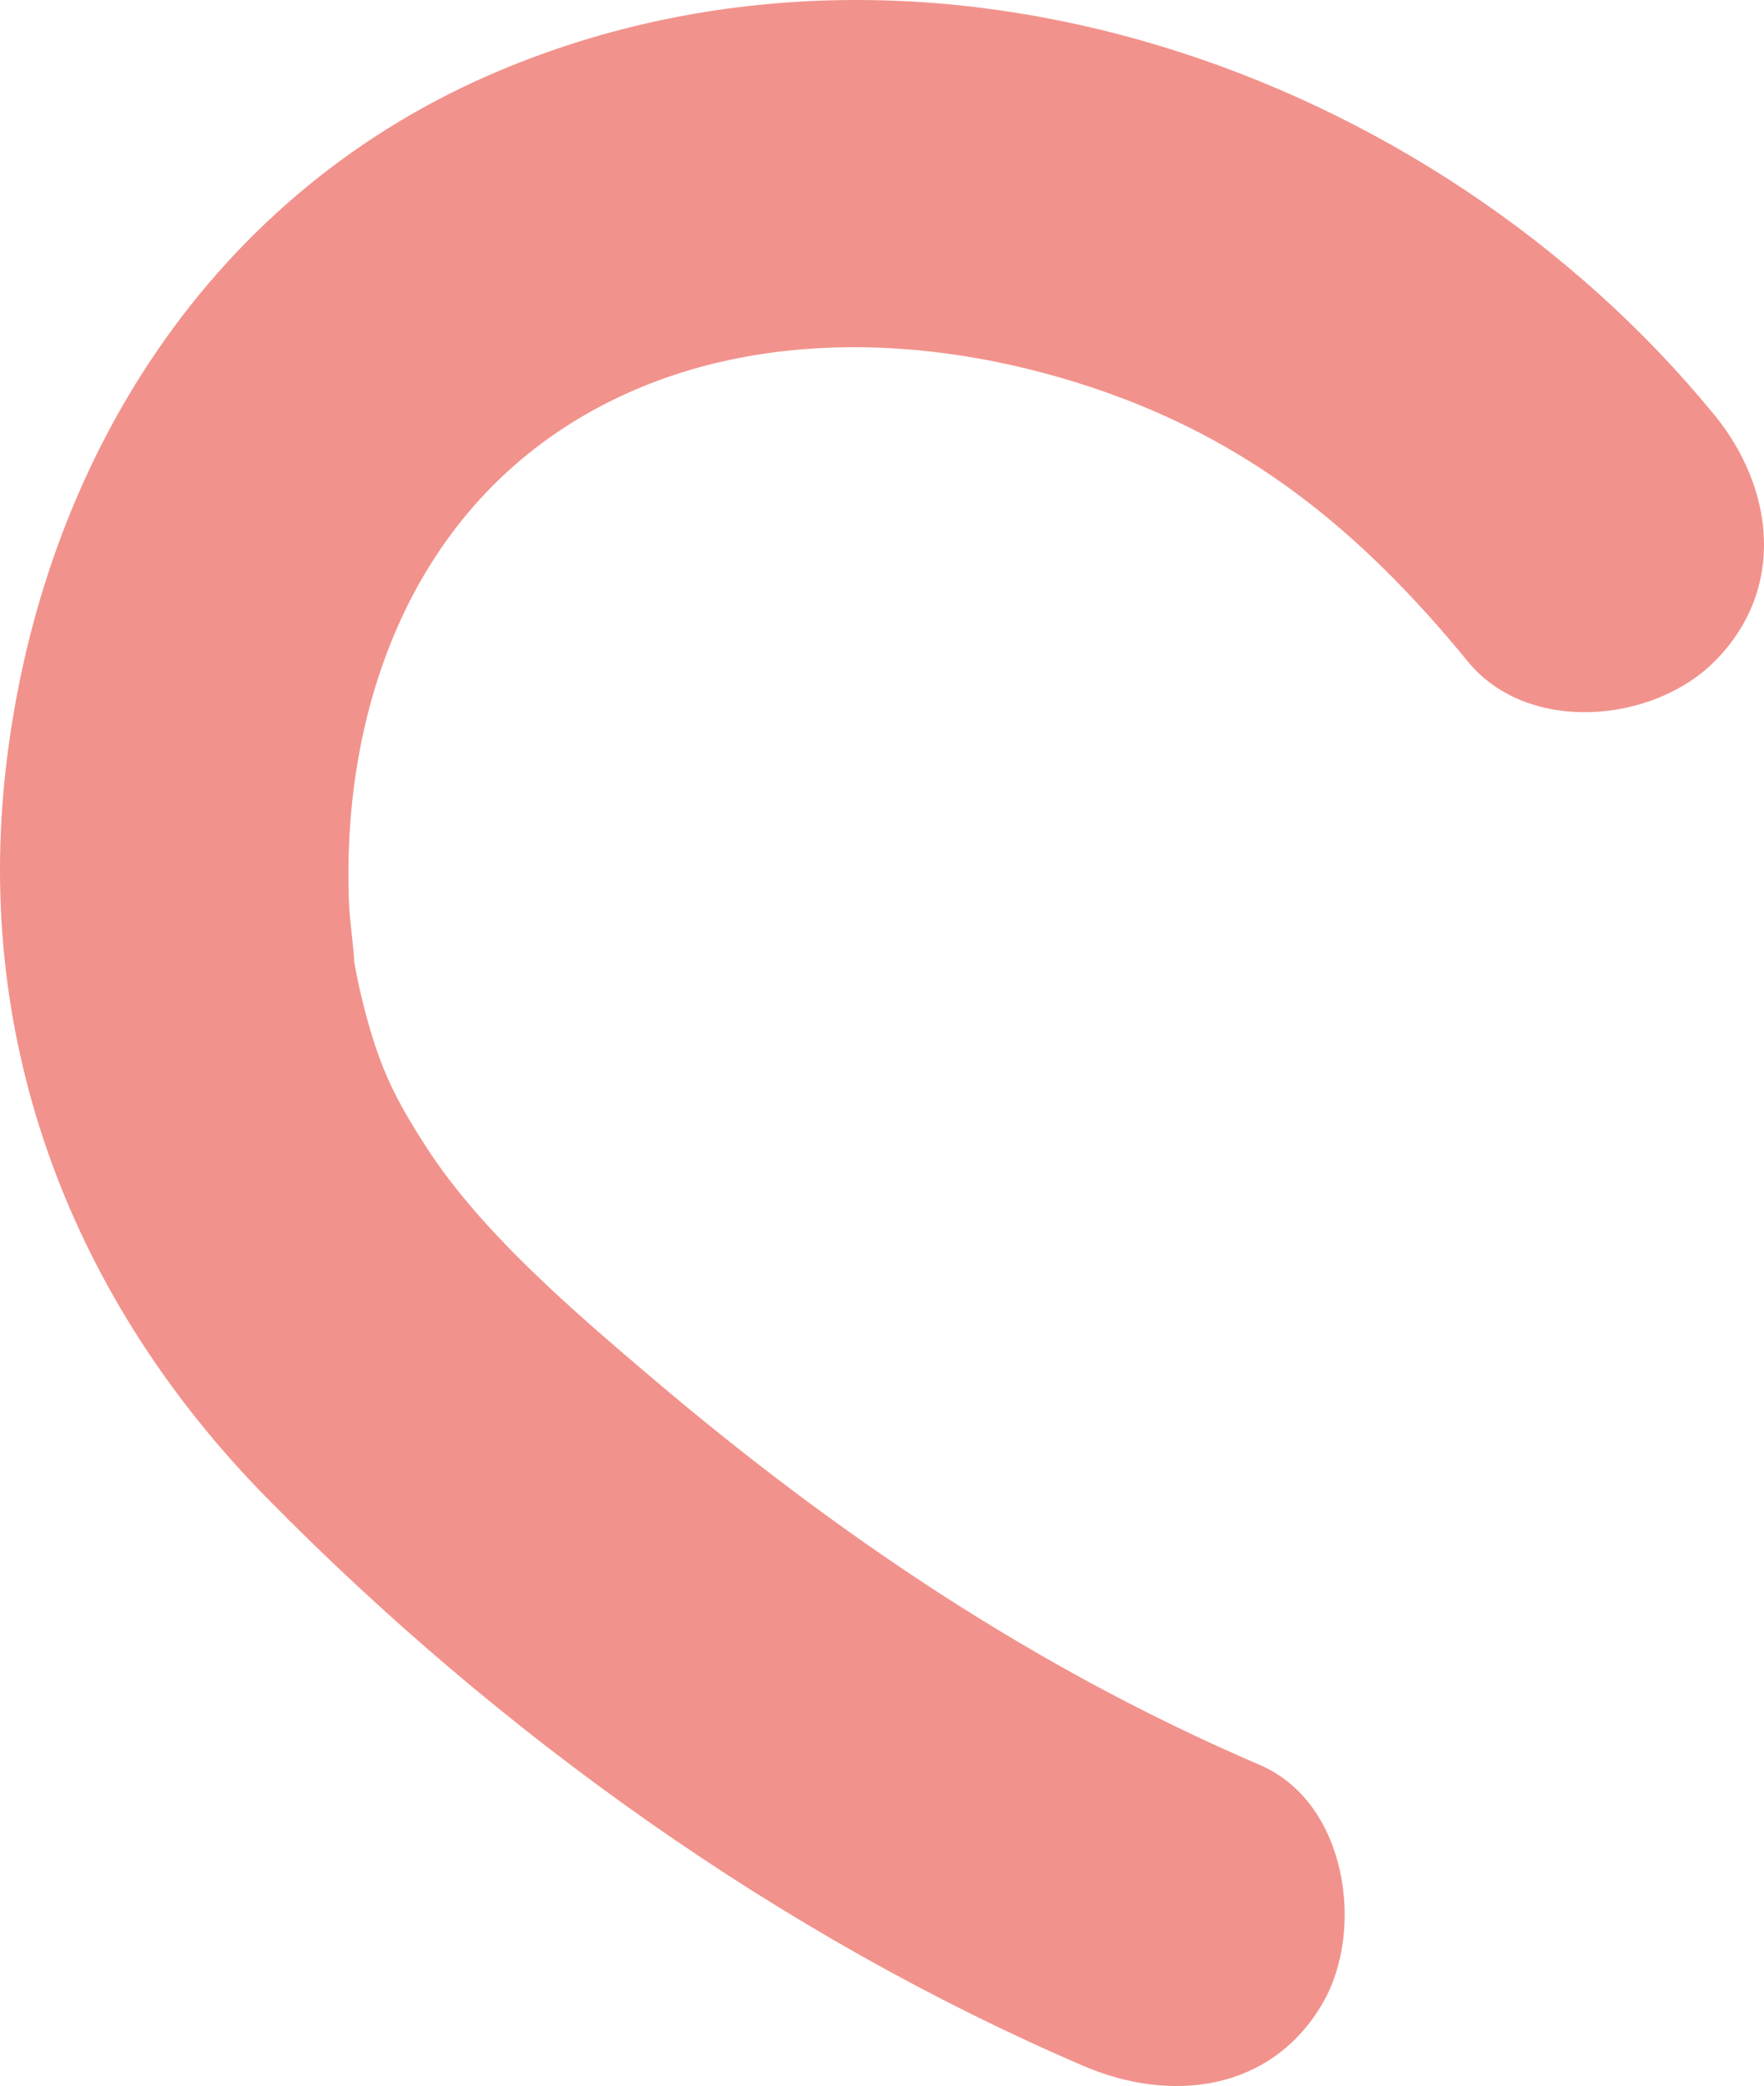 <svg xmlns="http://www.w3.org/2000/svg" id="Calque_2" data-name="Calque 2" viewBox="0 0 94.468 111.701"><defs><style>      .cls-1 {        fill: #f2928c;      }    </style></defs><g id="Calque_2-2" data-name="Calque 2"><path class="cls-1" d="M67.473,94.51c-12.048-5.169-22.618-12.288-32.585-20.752-4.361-3.703-9.165-7.846-12.069-12.349-1.4-2.171-2.183-3.658-2.862-5.839-.447-1.436-.797-2.908-1.044-4.391.196,1.178-.187-2.049-.212-2.58-.478-10.114,3.029-21.048,12.975-26.583,7.872-4.381,17.745-4.285,26.811-1.265,8.344,2.779,14.341,7.611,20.122,14.673,3.196,3.905,9.888,3.316,13.204,0,3.862-3.862,3.204-9.289,0-13.204C76.645,3.687,49.574-5.747,26.854,3.739,11.316,10.227,2.216,24.704.321,41.067c-1.722,14.866,3.567,28.56,13.968,39.142,12.406,12.621,27.483,23.442,43.759,30.425,4.63,1.987,10.009,1.378,12.774-3.349,2.3-3.933,1.31-10.775-3.349-12.774h0Z"></path></g></svg>